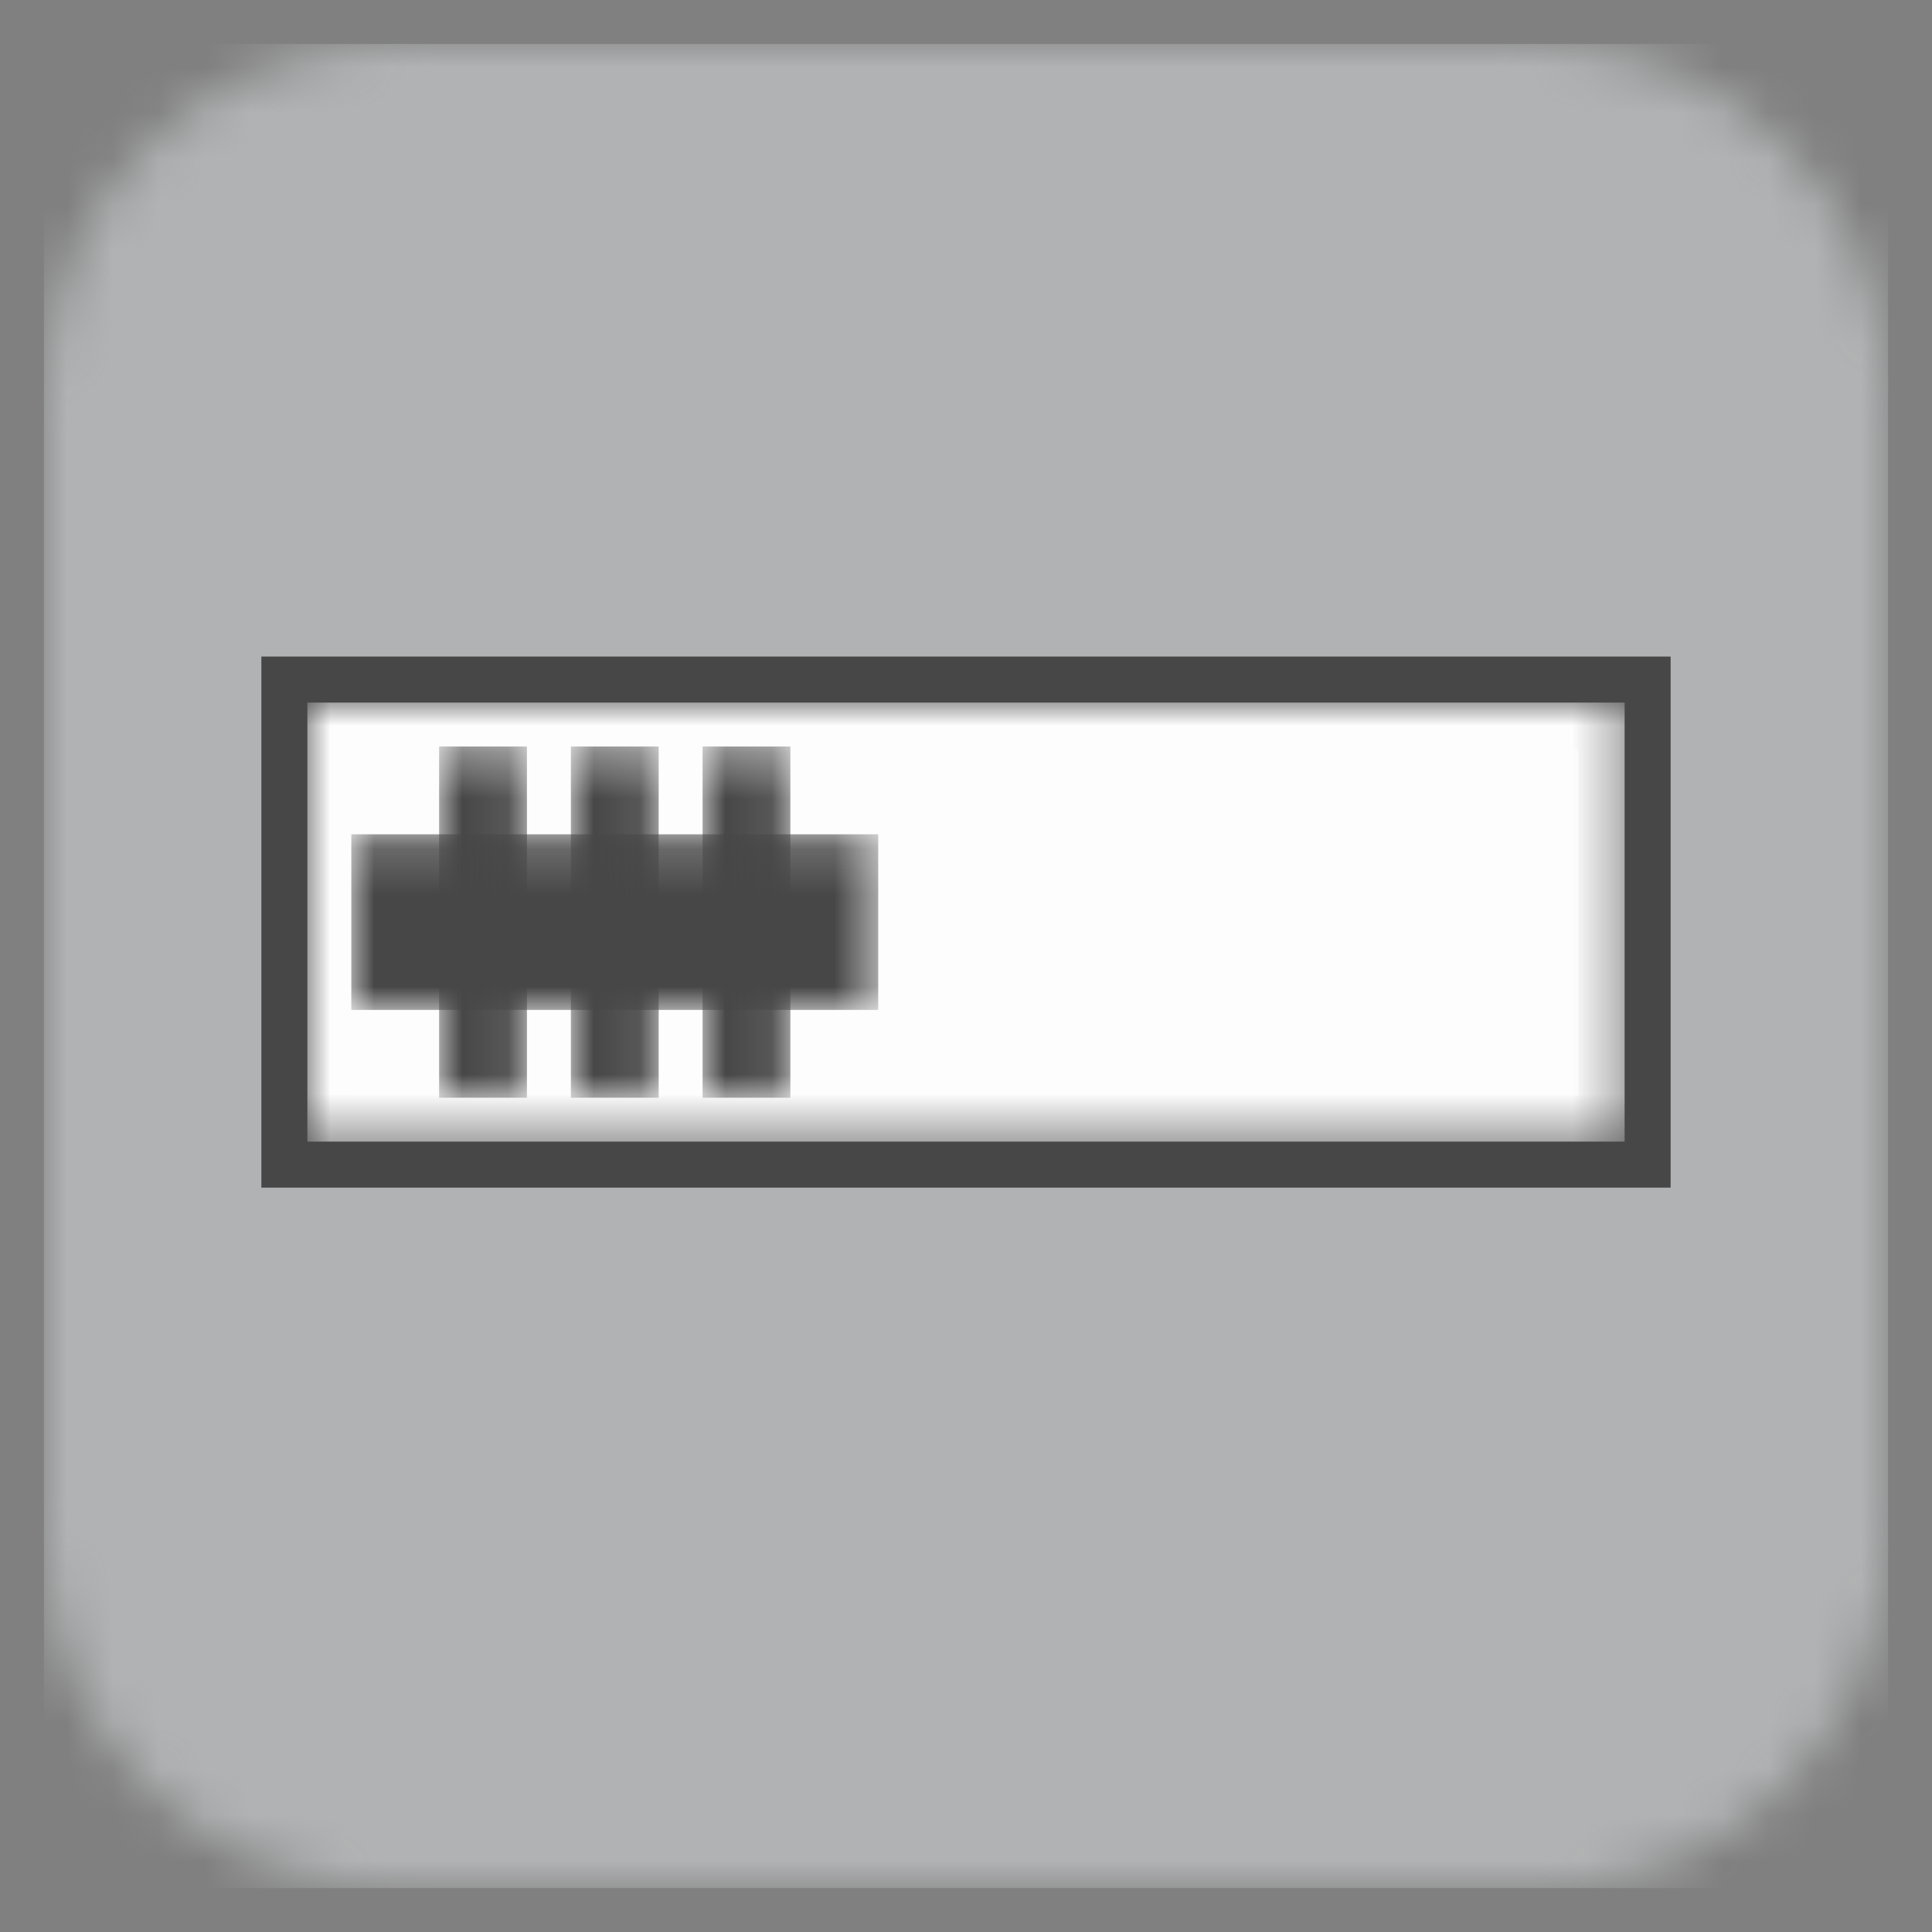<?xml version="1.0" encoding="UTF-8"?>
<svg width="42px" height="42px" viewBox="0 0 42 42" version="1.1" xmlns="http://www.w3.org/2000/svg" xmlns:xlink="http://www.w3.org/1999/xlink">
    <rect x="0" y="0" width="42" height="42" fill="#808080" stroke="none"/>
    <title>driver-internal-I Copy 2</title>
    <defs>
        <polygon id="path-1" points="42 0 42 42 0 42 0 0"></polygon>
        <path d="M32.456,0 C36.673,0 40.091,3.418 40.091,7.635 L40.091,32.456 C40.091,36.673 36.673,40.091 32.456,40.091 L7.635,40.091 C3.418,40.091 0,36.673 0,32.456 L0,7.635 C0,3.418 3.418,0 7.635,0 L32.456,0 Z" id="path-3"></path>
        <polygon id="path-5" points="28.636 0 28.636 9.545 0 9.545 0 0"></polygon>
        <polygon id="path-7" points="11.455 0 11.455 3.818 0 3.818 0 0"></polygon>
        <polygon id="path-9" points="1.909 0 1.909 7.636 0 7.636 0 0"></polygon>
        <polygon id="path-11" points="1.909 0 1.909 7.636 0 7.636 0 0"></polygon>
        <polygon id="path-13" points="1.909 0 1.909 7.636 0 7.636 0 0"></polygon>
    </defs>
    <g id="FINAL" stroke="none" stroke-width="1" fill="none" fill-rule="evenodd">
        <g id="Mars-Layout-01" transform="translate(-354, -4179)">
            <g id="driver-internal-I-Copy-2" transform="translate(354, 4179)">
                <mask id="mask-2" fill="white">
                    <use xlink:href="#path-1"></use>
                </mask>
                <g id="Path"></g>
                <g id="Group" mask="url(#mask-2)">
                    <g transform="translate(0.955, 0.955)">
                        <g id="Clipped">
                            <mask id="mask-4" fill="white">
                                <use xlink:href="#path-3"></use>
                            </mask>
                            <g id="Path"></g>
                            <polygon id="Path" fill="#B1B2B3" fill-rule="nonzero" mask="url(#mask-4)" points="0 0 40.091 0 40.091 40.091 0 40.091"></polygon>
                        </g>
                        <g transform="translate(5.727, 14.318)">
                            <polygon id="Path" stroke="#474747" stroke-width="2" points="0 9.545 28.636 9.545 28.636 0 0 0 0 9.545"></polygon>
                            <g id="Clipped">
                                <mask id="mask-6" fill="white">
                                    <use xlink:href="#path-5"></use>
                                </mask>
                                <g id="Path"></g>
                                <polygon id="Path" fill="#FDFDFD" fill-rule="nonzero" mask="url(#mask-6)" points="0 0 28.636 0 28.636 9.545 0 9.545"></polygon>
                            </g>
                        </g>
                        <g transform="translate(6.682, 15.273)">
                            <g transform="translate(5.727, 3.818) scale(-1, 1) rotate(-180) translate(-5.727, -3.818)translate(0, 1.909)" id="Clipped">
                                <mask id="mask-8" fill="white">
                                    <use xlink:href="#path-7"></use>
                                </mask>
                                <g id="Path"></g>
                                <polygon id="Path" fill="#474747" fill-rule="nonzero" mask="url(#mask-8)" points="0 0 11.455 0 11.455 3.818 0 3.818"></polygon>
                            </g>
                            <g transform="translate(2.864, 3.818) scale(-1, 1) rotate(-180) translate(-2.864, -3.818)translate(1.909, 0)" id="Clipped">
                                <mask id="mask-10" fill="white">
                                    <use xlink:href="#path-9"></use>
                                </mask>
                                <g id="Path"></g>
                                <polygon id="Path" fill="#474747" fill-rule="nonzero" mask="url(#mask-10)" points="0 0 1.909 0 1.909 7.636 0 7.636"></polygon>
                            </g>
                            <g transform="translate(5.727, 3.818) scale(-1, 1) rotate(-180) translate(-5.727, -3.818)translate(4.773, 0)" id="Clipped">
                                <mask id="mask-12" fill="white">
                                    <use xlink:href="#path-11"></use>
                                </mask>
                                <g id="Path"></g>
                                <polygon id="Path" fill="#474747" fill-rule="nonzero" mask="url(#mask-12)" points="0 0 1.909 0 1.909 7.636 0 7.636"></polygon>
                            </g>
                            <g transform="translate(8.591, 3.818) scale(-1, 1) rotate(-180) translate(-8.591, -3.818)translate(7.636, 0)" id="Clipped">
                                <g transform="translate(-0, 0)">
                                    <mask id="mask-14" fill="white">
                                        <use xlink:href="#path-13"></use>
                                    </mask>
                                    <g id="Path"></g>
                                    <polygon id="Path" fill="#474747" fill-rule="nonzero" mask="url(#mask-14)" points="0 0 1.909 0 1.909 7.636 0 7.636"></polygon>
                                </g>
                            </g>
                        </g>
                    </g>
                </g>
            </g>
        </g>
    </g>
</svg>